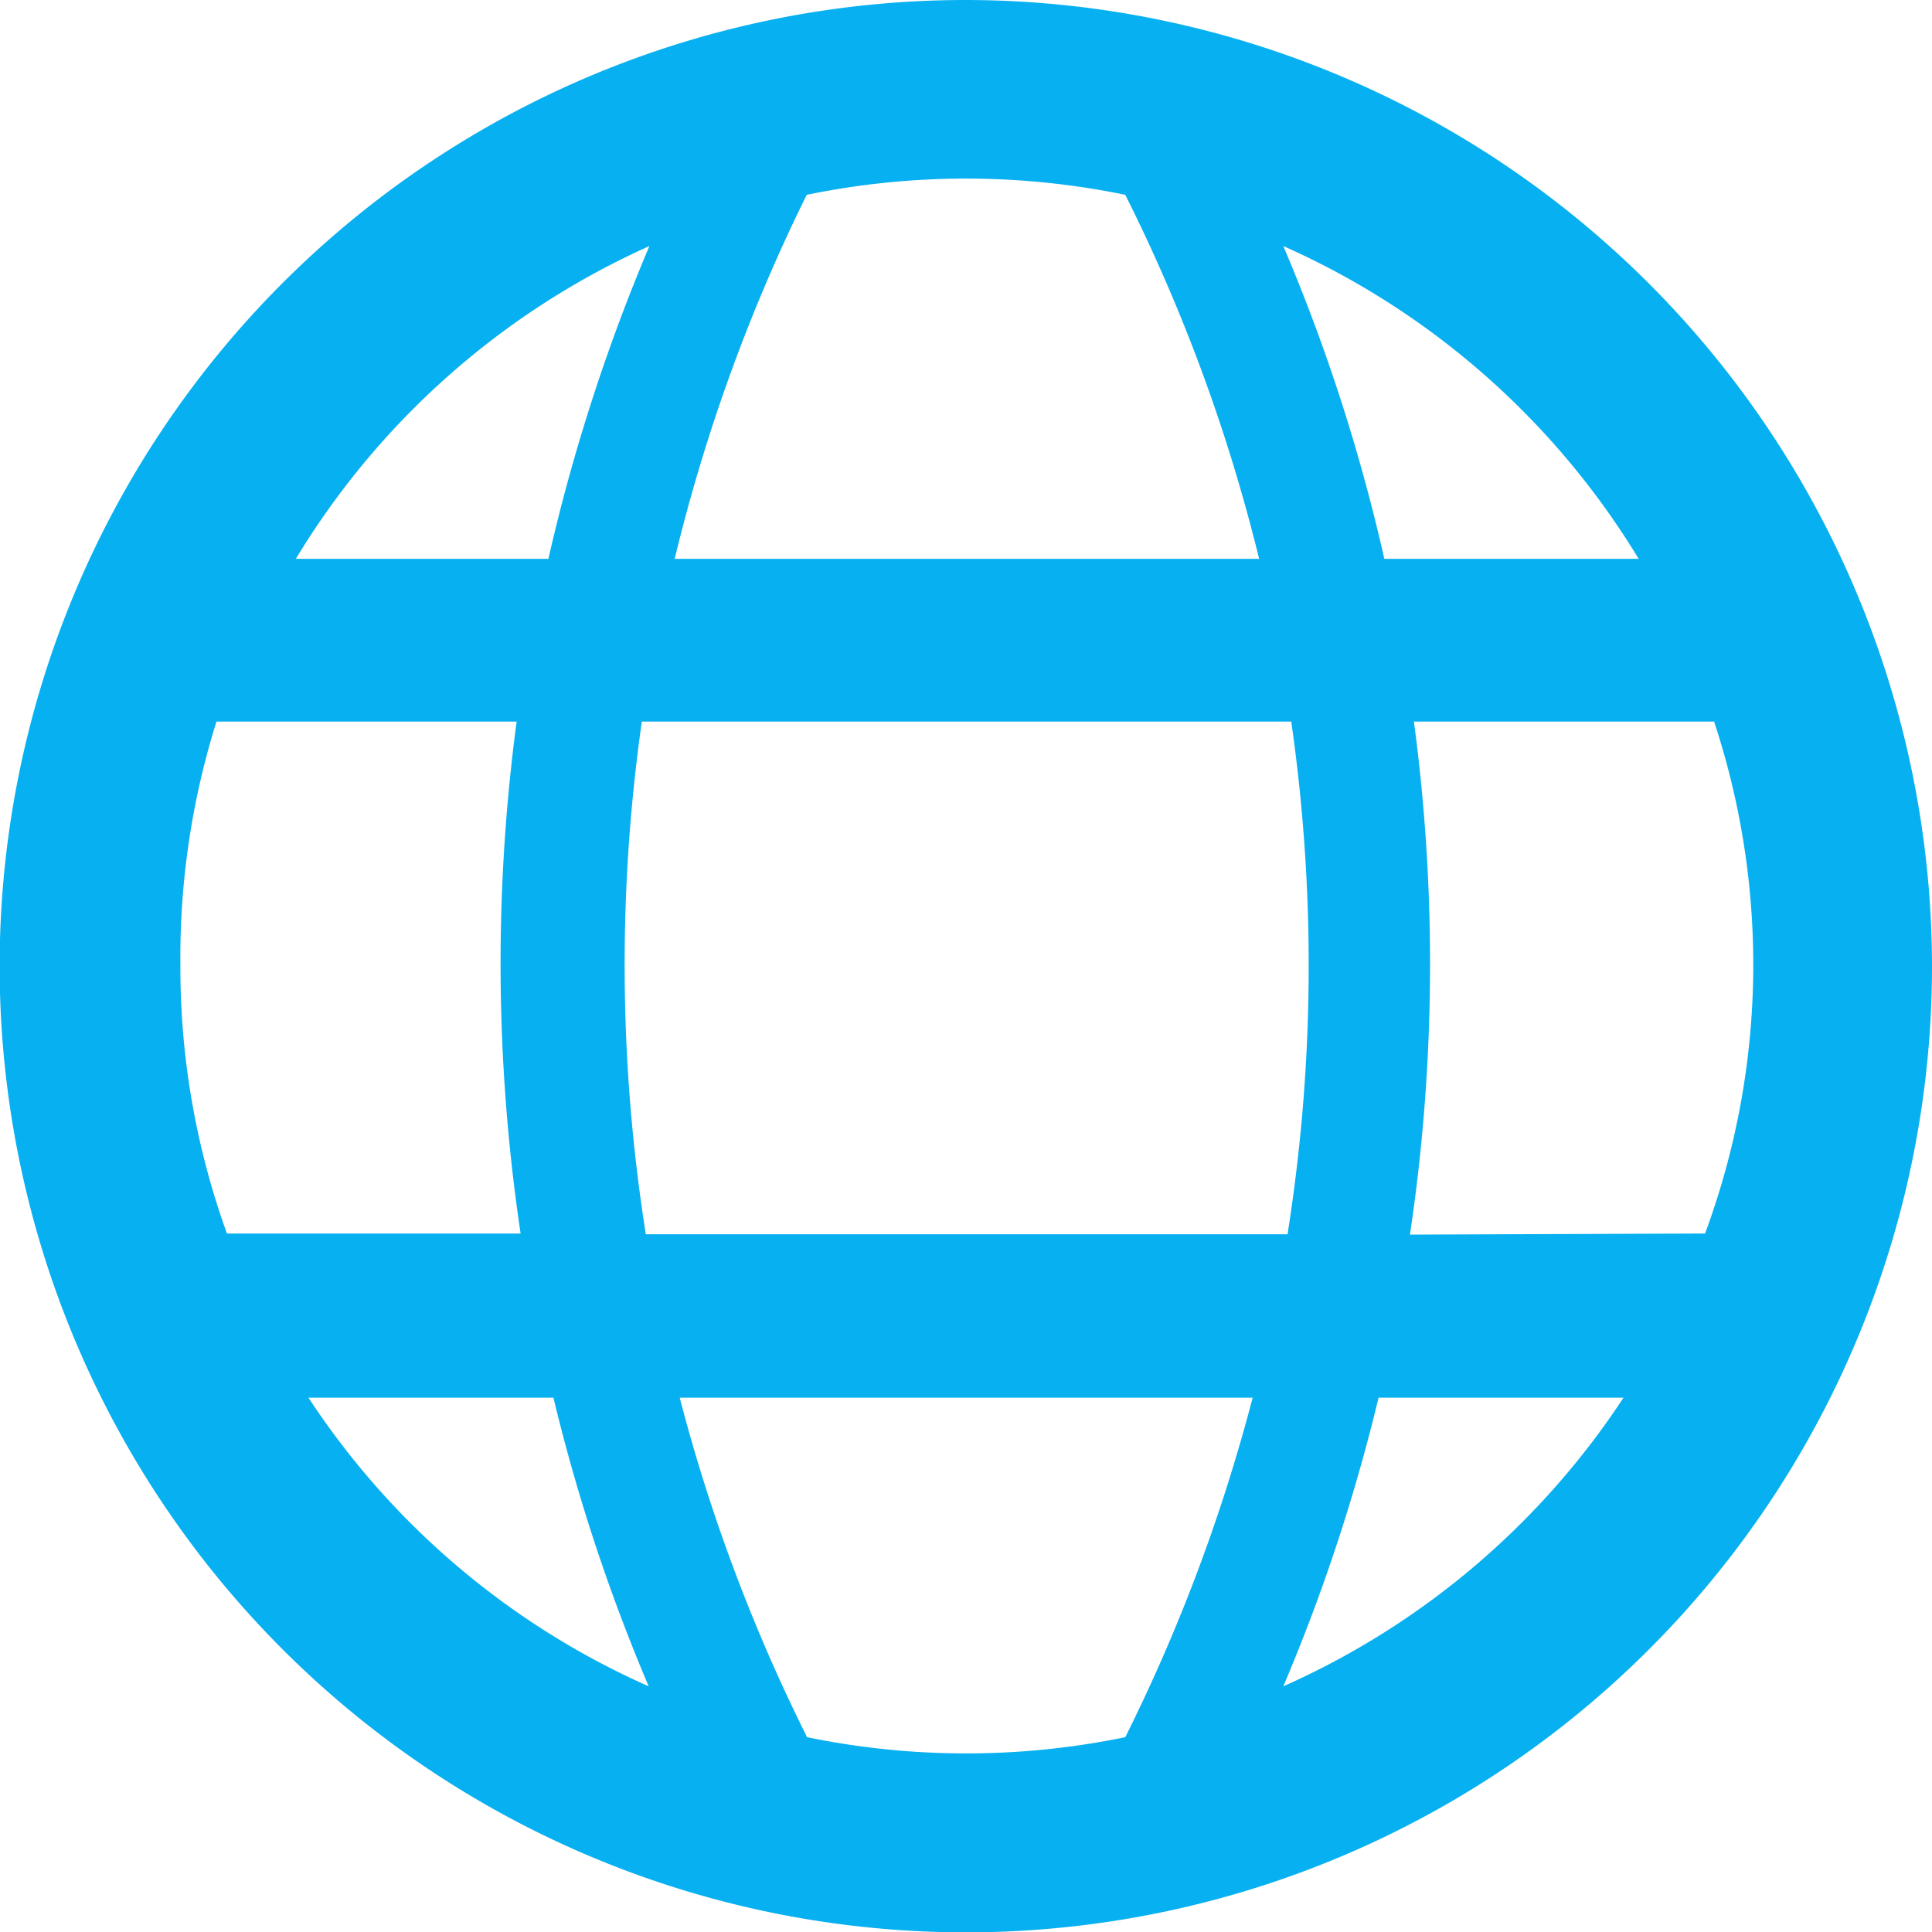 <svg xmlns="http://www.w3.org/2000/svg" viewBox="0 0 53.55 53.55"><defs><style>.cls-1{fill:#07b0f0;}</style></defs><g id="Capa_2" data-name="Capa 2"><g id="Capa_1-2" data-name="Capa 1"><g id="logo_capital_humano" data-name="logo capital humano"><path id="Trazado_2118" data-name="Trazado 2118" class="cls-1" d="M26.77,0A26.78,26.78,0,1,0,53.55,26.77h0A26.81,26.81,0,0,0,26.77,0ZM5,26.77A21.83,21.83,0,0,1,6,20h8.32a50.72,50.72,0,0,0,.11,14.19H6.29A21.7,21.7,0,0,1,5,26.77Zm30.7,7.44H17.9A47.87,47.87,0,0,1,17.79,20h18a47.53,47.53,0,0,1-.1,14.19Zm-17-18.72A48.48,48.48,0,0,1,22.36,5.4a21.88,21.88,0,0,1,8.83,0A47.92,47.92,0,0,1,34.9,15.49ZM35.57,6.82a21.93,21.93,0,0,1,9.85,8.67H38.37a50.68,50.68,0,0,0-2.8-8.67ZM18,6.82a51.57,51.57,0,0,0-2.8,8.67h-7A21.93,21.93,0,0,1,18,6.82ZM15.34,38.74a50.86,50.86,0,0,0,2.64,8,21.86,21.86,0,0,1-9.43-8Zm3.5,0H34.72a48.48,48.48,0,0,1-3.53,9.41,21.83,21.83,0,0,1-8.82,0,48.08,48.08,0,0,1-3.53-9.41Zm16.73,8a50.86,50.86,0,0,0,2.64-8H45a21.93,21.93,0,0,1-9.43,8Zm3.51-12.52A50.72,50.72,0,0,0,39.19,20h8.32a21.45,21.45,0,0,1-.25,14.19Z"/></g></g></g></svg>